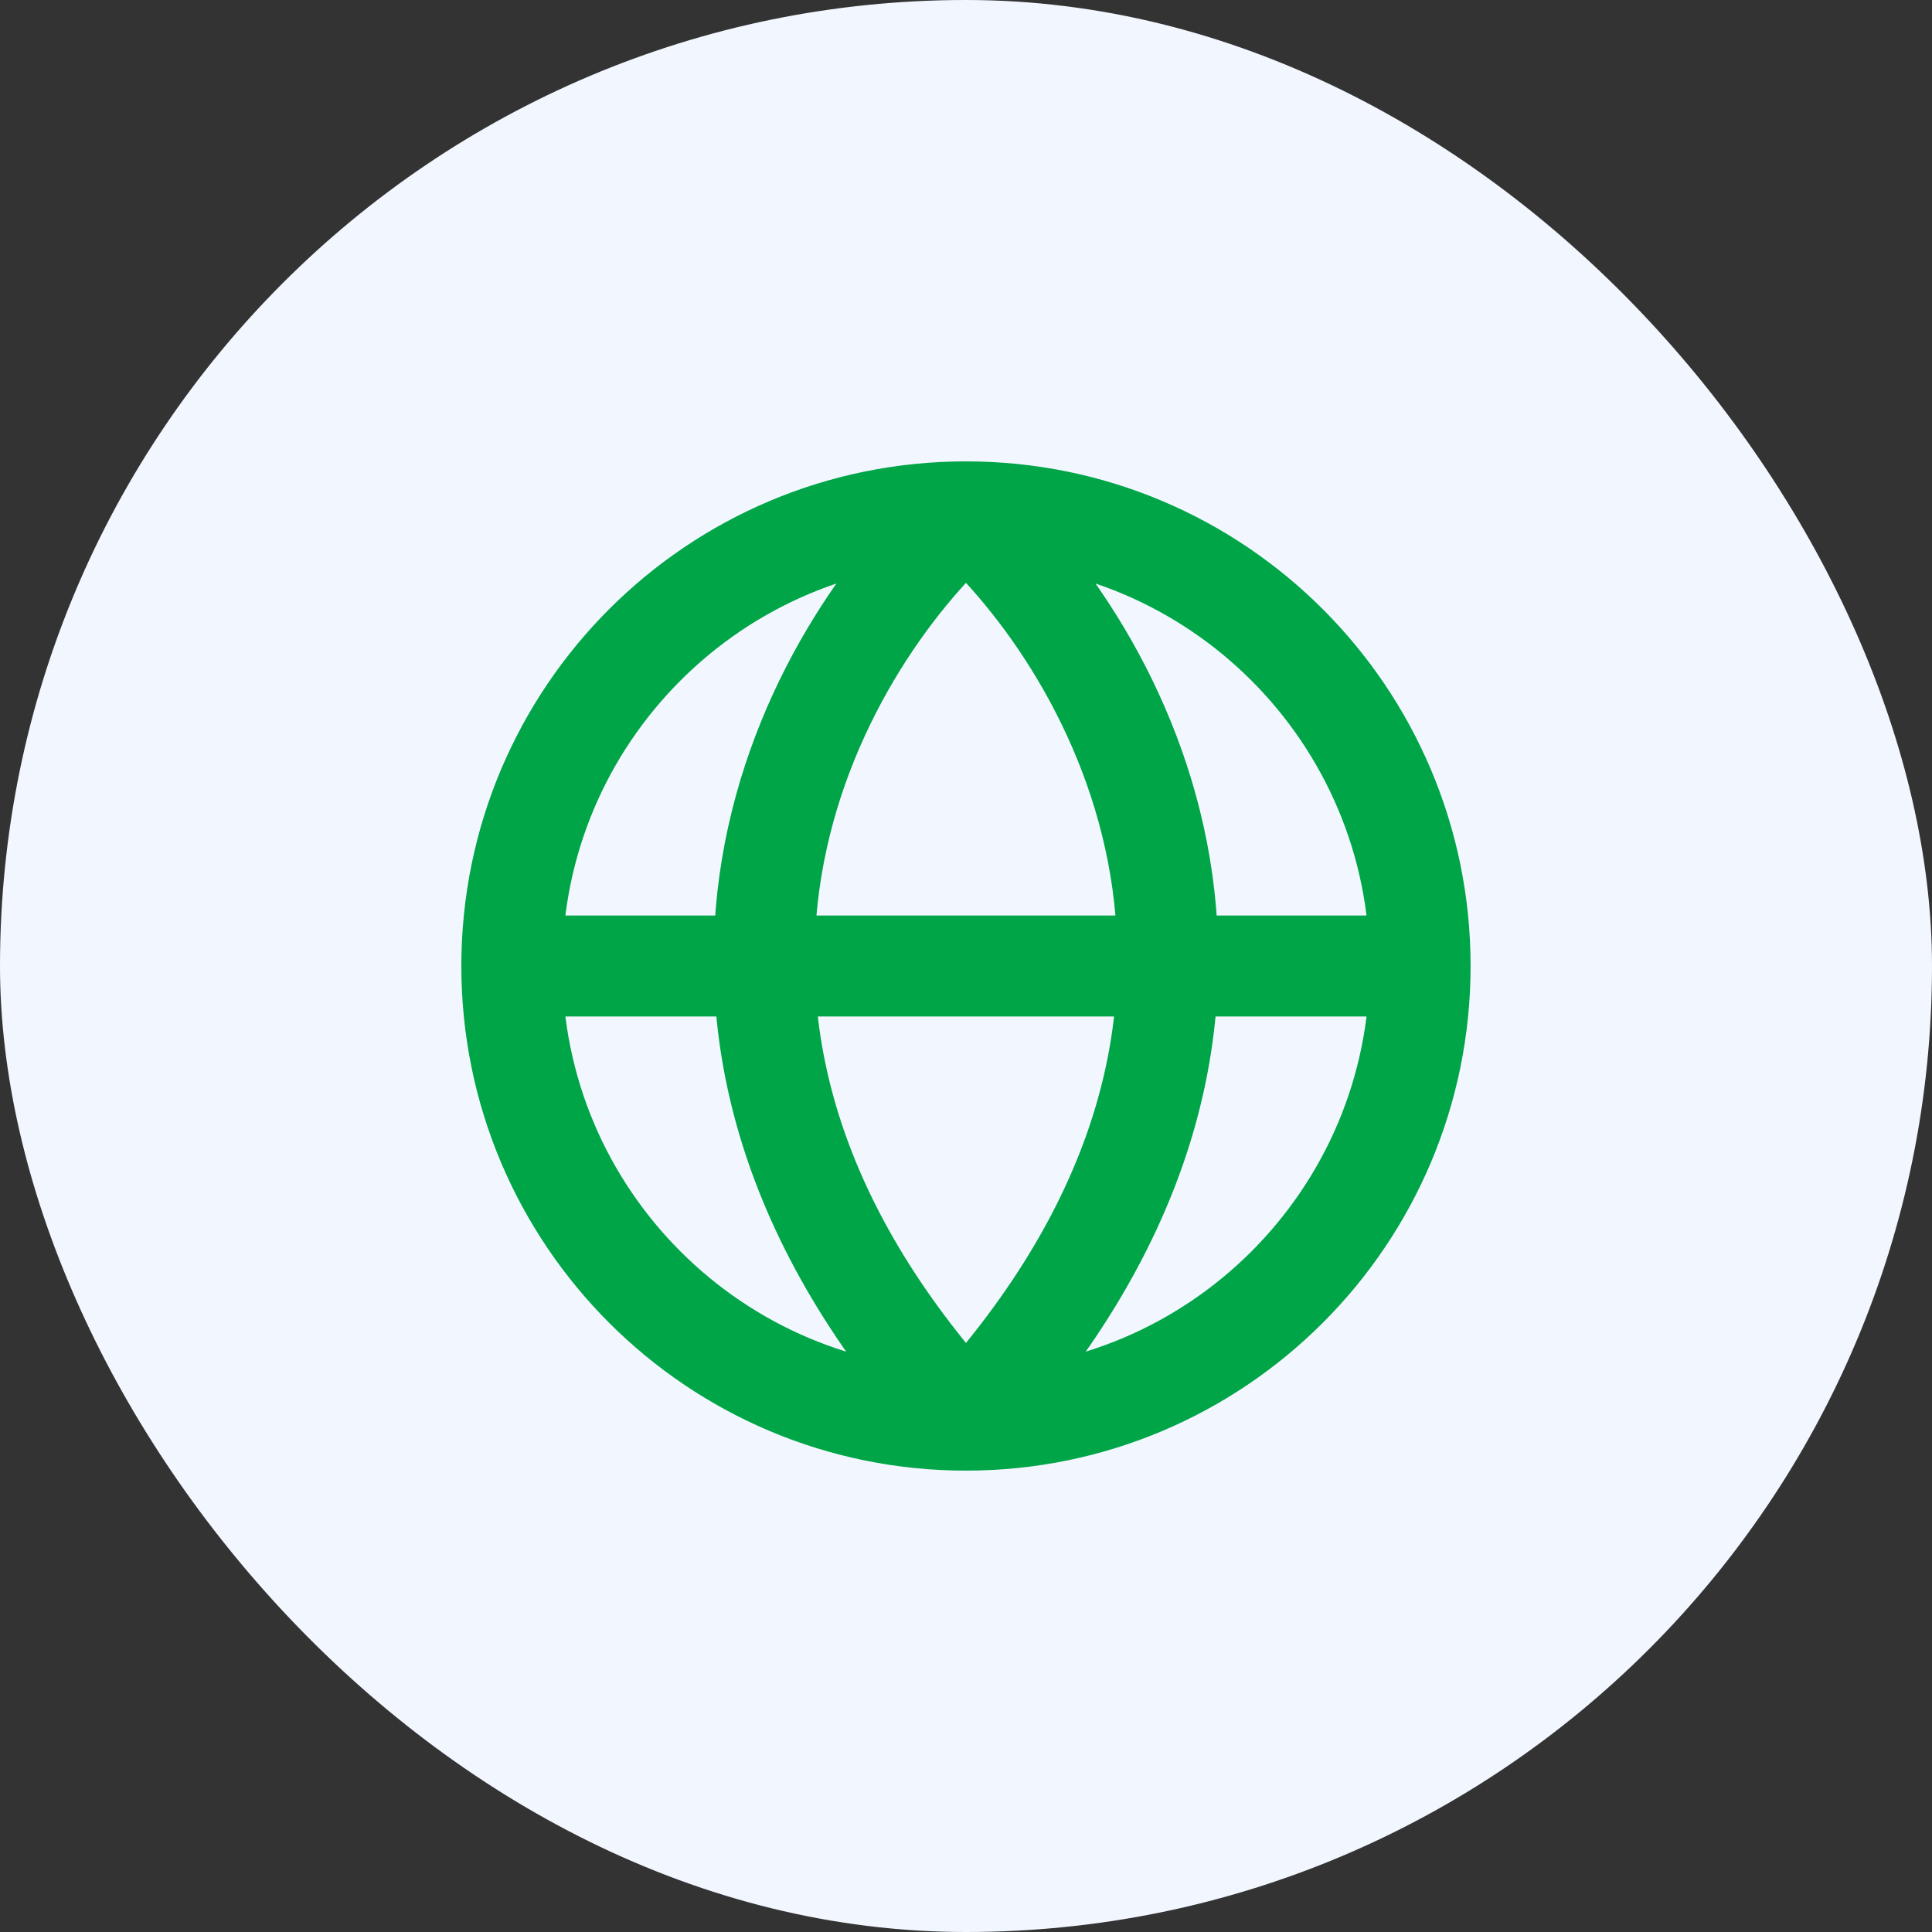 <svg width="54" height="54" viewBox="0 0 54 54" fill="none" xmlns="http://www.w3.org/2000/svg">
<rect x="0" y="0" width="54" height="54" fill="#333333" stroke="none"/>
<rect width="54" height="54" rx="27" fill="#F2F7FF"/>
<path d="M14.305 27H39.693M14.305 27C14.305 34.011 19.988 39.694 26.999 39.694M14.305 27C14.305 19.989 19.988 14.306 26.999 14.306M39.693 27C39.693 34.011 34.01 39.694 26.999 39.694M39.693 27C39.693 19.989 34.01 14.306 26.999 14.306M26.999 39.694C16.781 28.523 22.741 18.114 26.999 14.306M26.999 39.694C37.217 28.523 31.256 18.114 26.999 14.306" stroke="#00A547" stroke-width="2.821" stroke-linecap="round" stroke-linejoin="round"/>
</svg>
